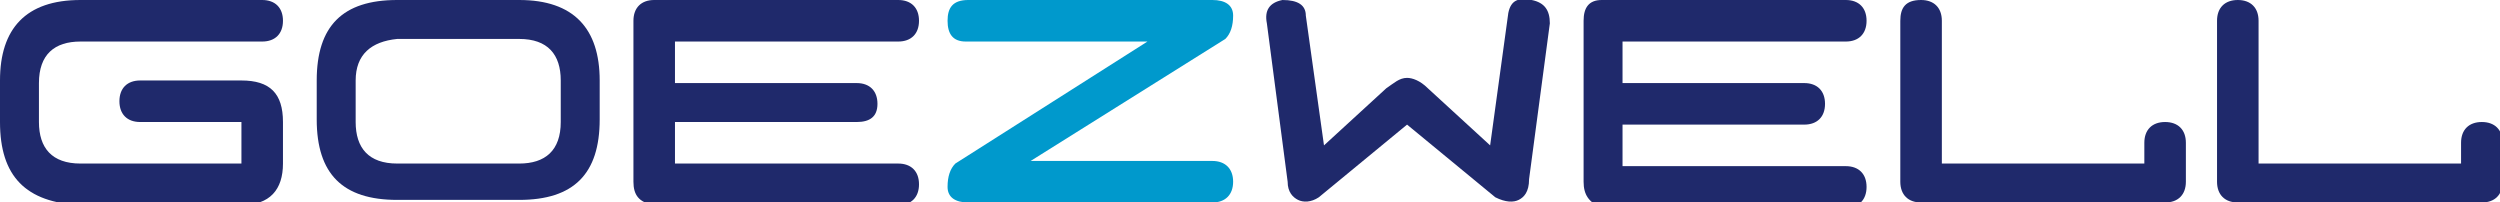 <?xml version="1.0" encoding="utf-8"?>
<!-- Generator: Adobe Illustrator 25.4.1, SVG Export Plug-In . SVG Version: 6.00 Build 0)  -->
<svg version="1.1" id="レイアウト用" xmlns="http://www.w3.org/2000/svg" xmlns:xlink="http://www.w3.org/1999/xlink" x="0px"
	 y="0px" viewBox="0 0 96.3 7.8" style="enable-background:new 0 0 96.3 7.8;" xml:space="preserve">
<style type="text/css">
	.st0{fill:#1F296B;}
	.st1{fill:#0099CC;}
</style>
<g>
	<path class="st0" d="M3.1,0l7,0c0.5,0,0.8,0.3,0.8,0.8c0,0.5-0.3,0.8-0.8,0.8h-7c-1,0-1.6,0.5-1.6,1.6v1.5c0,1,0.5,1.6,1.6,1.6h6.2
		V4.7H5.4c-0.5,0-0.8-0.3-0.8-0.8c0-0.5,0.3-0.8,0.8-0.8h3.9c1.1,0,1.6,0.5,1.6,1.6v1.6c0,1-0.5,1.6-1.6,1.6H3.1C1,7.8,0,6.8,0,4.7
		V3.1C0,1.1,1,0,3.1,0z"/>
	<path class="st0" d="M23.1,3.1v1.5c0,2.1-1,3.1-3.1,3.1h-4.7c-2.1,0-3.1-1-3.1-3.1V3.1c0-2.1,1-3.1,3.1-3.1L20,0
		C22.1,0,23.1,1.1,23.1,3.1z M13.7,3.1l0,1.6c0,1,0.5,1.6,1.6,1.6H20c1,0,1.6-0.5,1.6-1.6V3.1c0-1-0.5-1.6-1.6-1.6h-4.7
		C14.3,1.6,13.7,2.1,13.7,3.1z"/>
	<path class="st0" d="M24.4,7V0.8c0-0.5,0.3-0.8,0.8-0.8h9.4c0.5,0,0.8,0.3,0.8,0.8c0,0.5-0.3,0.8-0.8,0.8h-8.6v1.6h7
		c0.5,0,0.8,0.3,0.8,0.8S33.5,4.7,33,4.7h-7v1.6h8.6c0.5,0,0.8,0.3,0.8,0.8c0,0.5-0.3,0.8-0.8,0.8h-9.4C24.6,7.8,24.4,7.5,24.4,7z"
		/>
	<path class="st1" d="M46.7,7.8h-9.4c-0.5,0-0.8-0.2-0.8-0.6s0.1-0.7,0.3-0.9l7.4-4.7h-7c-0.5,0-0.7-0.3-0.7-0.8
		c0-0.5,0.2-0.8,0.8-0.8h9.4c0.5,0,0.8,0.2,0.8,0.6c0,0.4-0.1,0.7-0.3,0.9l-7.5,4.7h7c0.5,0,0.8,0.3,0.8,0.8
		C47.5,7.5,47.2,7.8,46.7,7.8z"/>
	<path class="st0" d="M58.5,7.7c-0.2,0.1-0.5,0.1-0.9-0.1l-3.4-2.8l-3.4,2.8c-0.3,0.2-0.6,0.2-0.8,0.1c-0.2-0.1-0.4-0.3-0.4-0.7
		l-0.8-6.1c-0.1-0.5,0.1-0.8,0.6-0.9C50,0,50.3,0.2,50.3,0.6l0.7,5l2.4-2.2c0.3-0.2,0.5-0.4,0.8-0.4c0.2,0,0.5,0.1,0.8,0.4l2.4,2.2
		l0.7-5.1c0.1-0.5,0.4-0.6,0.9-0.5c0.5,0.1,0.7,0.4,0.7,0.9l-0.8,6C58.9,7.4,58.7,7.6,58.5,7.7z"/>
	<path class="st0" d="M61,7V0.8C61,0.3,61.2,0,61.7,0h9.4c0.5,0,0.8,0.3,0.8,0.8c0,0.5-0.3,0.8-0.8,0.8h-8.6v1.6h7
		c0.5,0,0.8,0.3,0.8,0.8s-0.3,0.8-0.8,0.8h-7v1.6h8.6c0.5,0,0.8,0.3,0.8,0.8c0,0.5-0.3,0.8-0.8,0.8h-9.4C61.2,7.8,61,7.5,61,7z"/>
	<path class="st0" d="M74,0c0.5,0,0.8,0.3,0.8,0.8v5.5h7.8l0-0.8c0-0.5,0.3-0.8,0.8-0.8s0.8,0.3,0.8,0.8V7c0,0.5-0.3,0.8-0.8,0.8H74
		c-0.5,0-0.8-0.3-0.8-0.8V0.8C73.2,0.3,73.4,0,74,0z"/>
	<path class="st0" d="M86.2,0C86.7,0,87,0.3,87,0.8v5.5h7.8l0-0.8c0-0.5,0.3-0.8,0.8-0.8s0.8,0.3,0.8,0.8V7c0,0.5-0.3,0.8-0.8,0.8
		h-9.4c-0.5,0-0.8-0.3-0.8-0.8V0.8C85.4,0.3,85.7,0,86.2,0z"/>
</g>
</svg>
